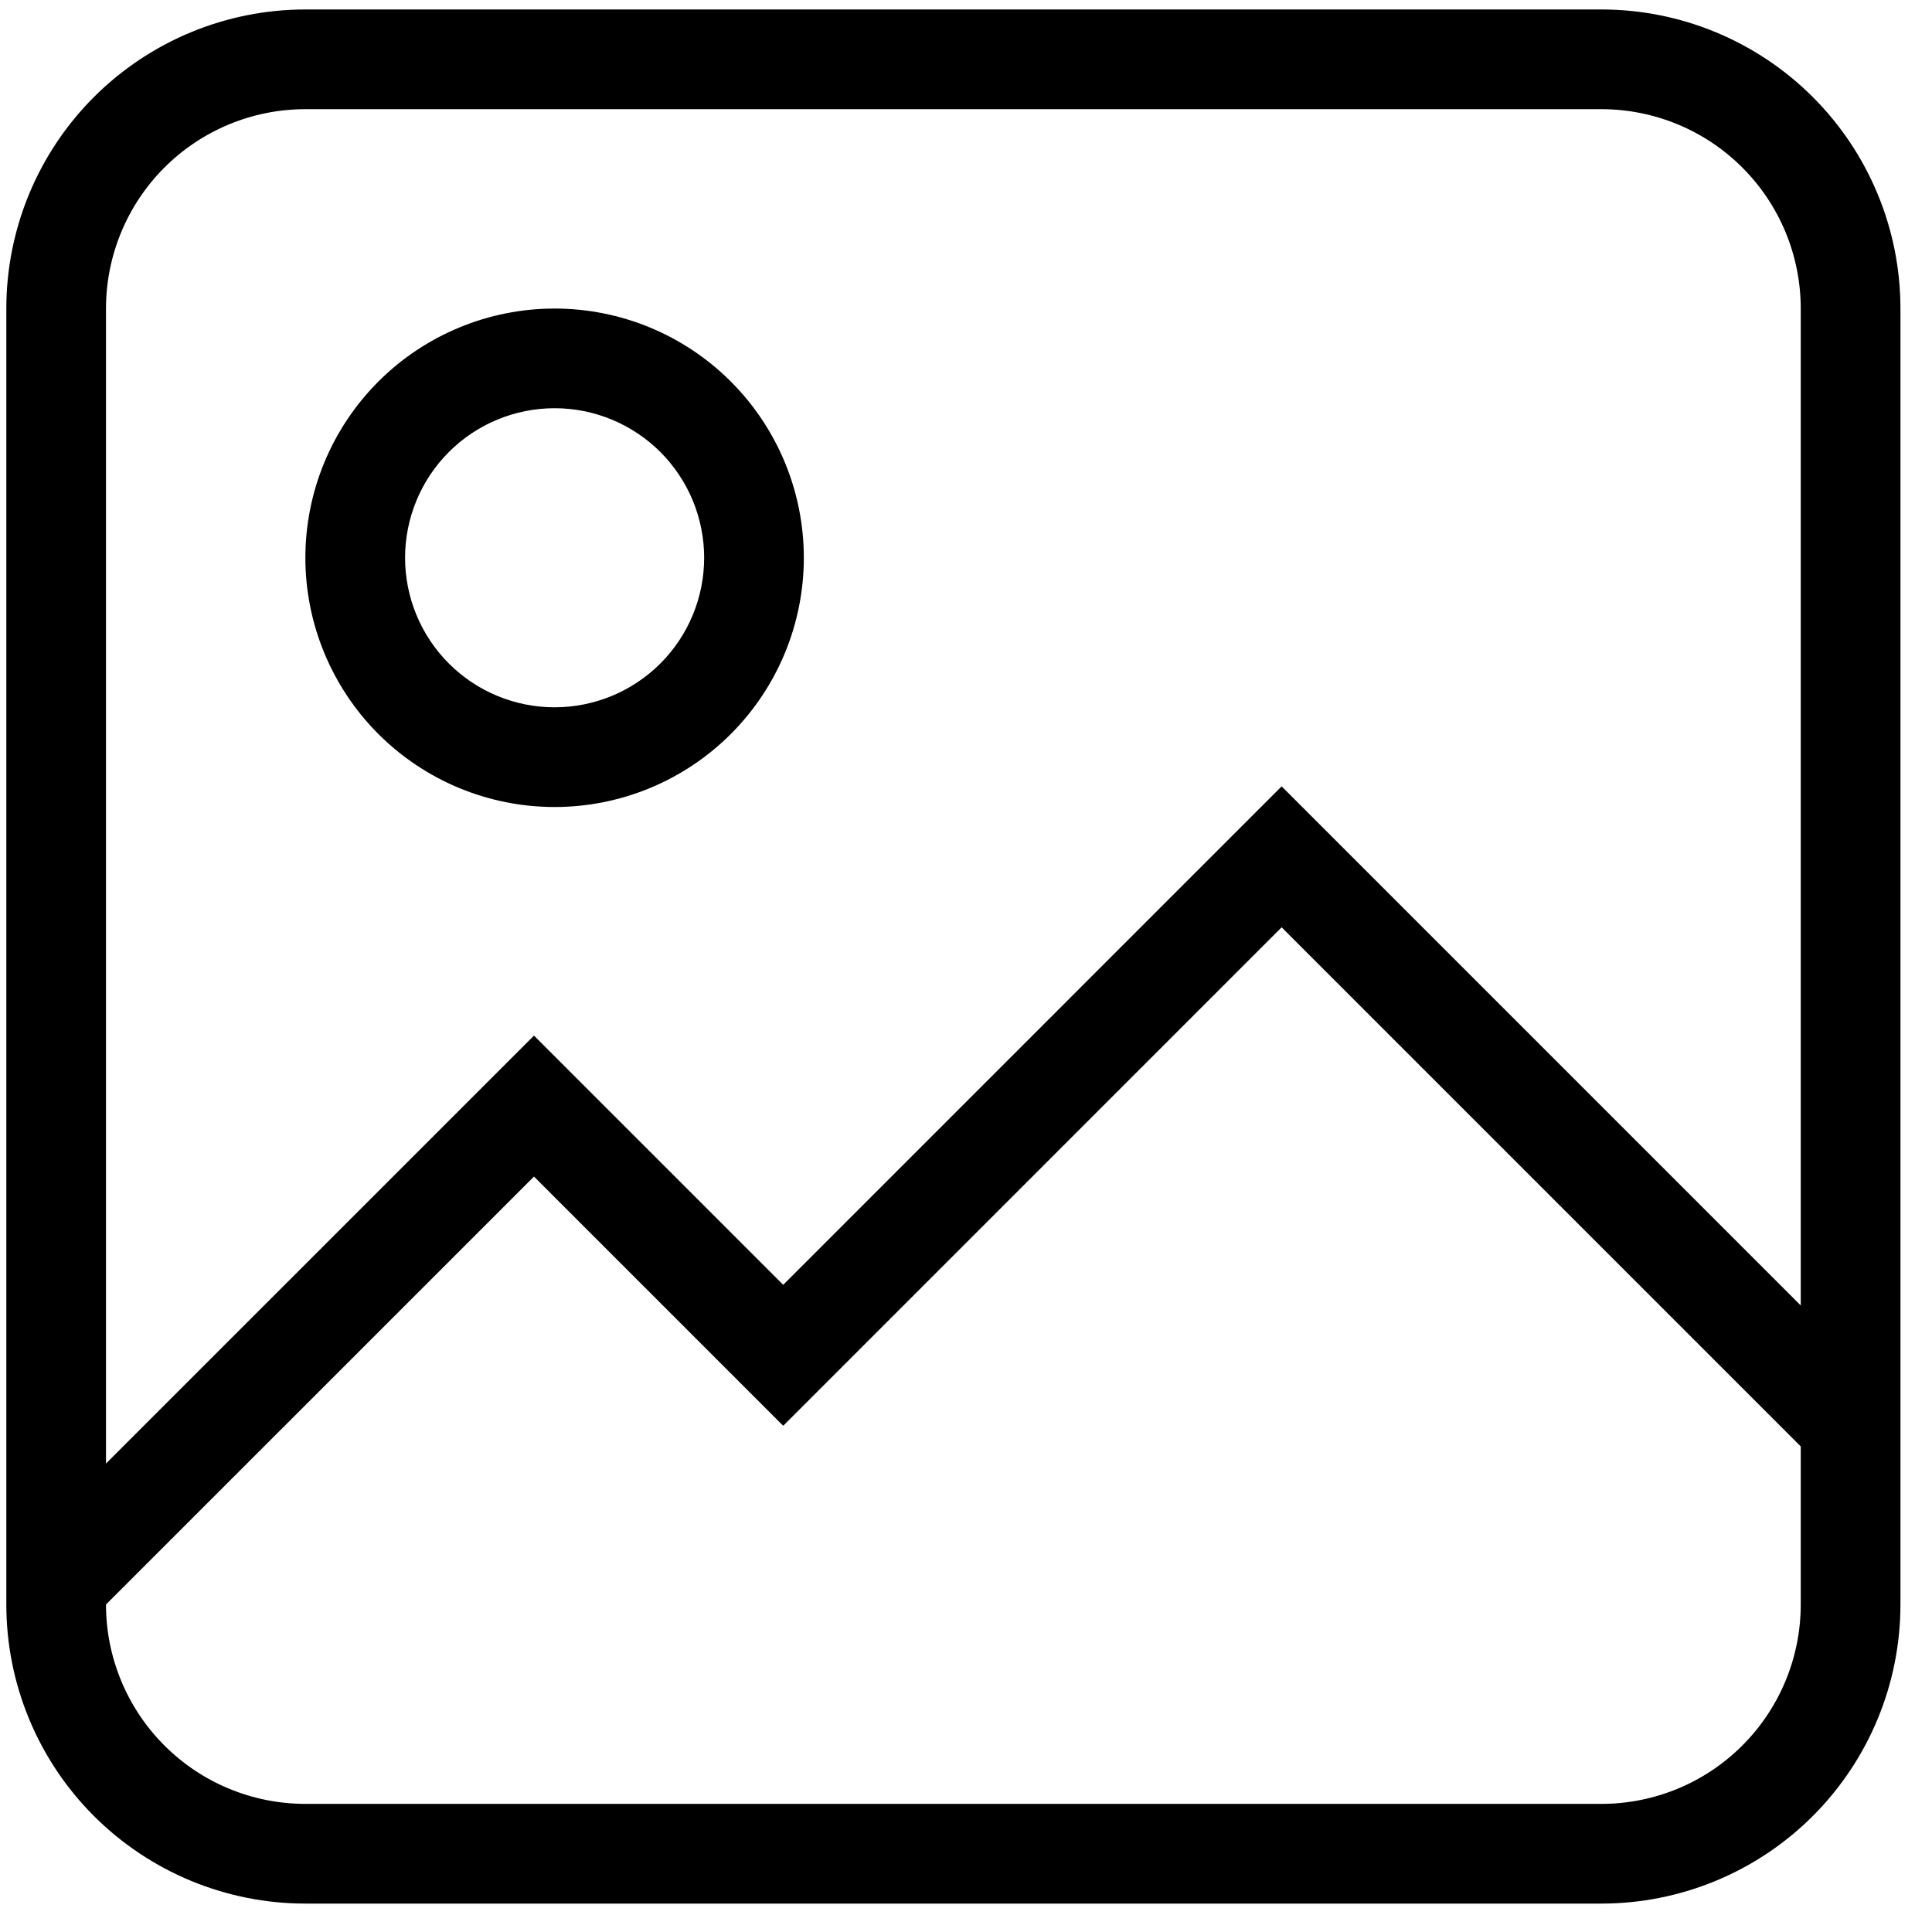 <svg width="51" height="51" viewBox="0 0 51 51" fill="none" xmlns="http://www.w3.org/2000/svg">
<path d="M8.061 0.25H42.272C44.366 0.25 46.374 1.082 47.854 2.562C49.335 4.043 50.167 6.051 50.167 8.145V42.355C50.167 44.449 49.335 46.457 47.854 47.938C46.374 49.418 44.366 50.25 42.272 50.25H8.061C5.968 50.25 3.96 49.418 2.479 47.938C0.998 46.457 0.167 44.449 0.167 42.355V8.145C0.167 6.051 0.998 4.043 2.479 2.562C3.96 1.082 5.968 0.25 8.061 0.25V0.25ZM8.061 2.882C6.666 2.882 5.327 3.436 4.34 4.423C3.353 5.41 2.798 6.749 2.798 8.145V38.634L14.096 27.337L20.675 33.916L33.832 20.758L47.535 34.461V8.145C47.535 6.749 46.981 5.41 45.993 4.423C45.007 3.436 43.668 2.882 42.272 2.882H8.061ZM20.675 37.637L14.096 31.058L2.798 42.355C2.798 43.751 3.353 45.09 4.34 46.077C5.327 47.064 6.666 47.618 8.061 47.618H42.272C43.668 47.618 45.007 47.064 45.993 46.077C46.981 45.09 47.535 43.751 47.535 42.355V38.182L33.832 24.479L20.675 37.637ZM14.64 8.145C16.385 8.145 18.059 8.838 19.292 10.072C20.526 11.306 21.219 12.979 21.219 14.724C21.219 16.468 20.526 18.142 19.292 19.376C18.059 20.61 16.385 21.303 14.64 21.303C12.896 21.303 11.222 20.61 9.988 19.376C8.755 18.142 8.061 16.468 8.061 14.724C8.061 12.979 8.755 11.306 9.988 10.072C11.222 8.838 12.896 8.145 14.64 8.145V8.145ZM14.64 10.776C13.593 10.776 12.589 11.192 11.849 11.932C11.109 12.673 10.693 13.677 10.693 14.724C10.693 15.771 11.109 16.775 11.849 17.515C12.589 18.255 13.593 18.671 14.64 18.671C15.687 18.671 16.691 18.255 17.432 17.515C18.172 16.775 18.588 15.771 18.588 14.724C18.588 13.677 18.172 12.673 17.432 11.932C16.691 11.192 15.687 10.776 14.64 10.776V10.776Z" fill="black"/>
</svg>

